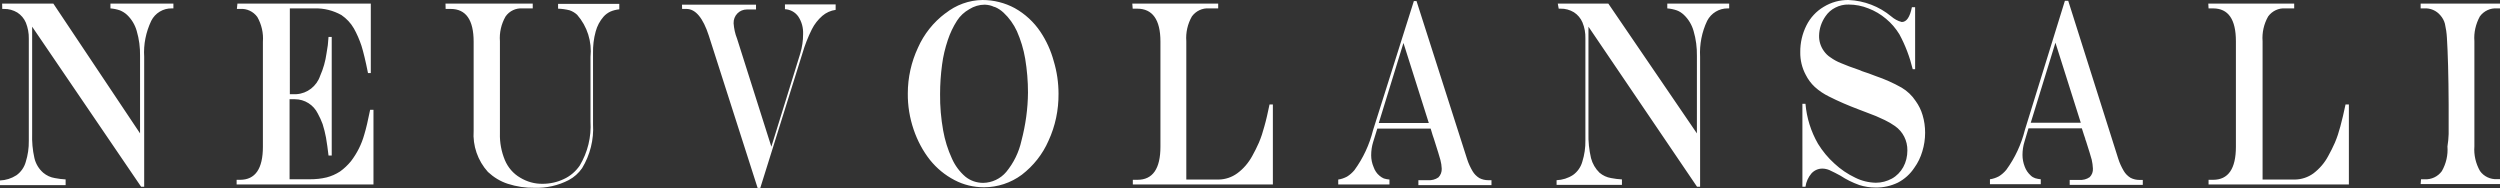 <?xml version="1.0" encoding="utf-8"?>
<!-- Generator: Adobe Illustrator 23.0.1, SVG Export Plug-In . SVG Version: 6.00 Build 0)  -->
<svg version="1.1" id="Layer_1" xmlns="http://www.w3.org/2000/svg" xmlns:xlink="http://www.w3.org/1999/xlink" x="0px" y="0px"
	 viewBox="0 0 187.43 14.1" style="enable-background:new 0 0 187.43 14.1;" xml:space="preserve">
<rect x="0" y="0" width="187.43" height="14.1" fill="#333333" stroke="none"/>
<style type="text/css">
	.st0{fill:#FFFFFF;}
</style>
<title>neuvolansali</title>
<path class="st0" d="M181.48,13.8h6v-0.37h-0.27c-0.5,0.03-0.99-0.2-1.28-0.61c-0.32-0.56-0.47-1.21-0.42-1.85V3.09
	c-0.05-0.65,0.1-1.29,0.41-1.86c0.3-0.41,0.79-0.64,1.29-0.6h0.27V0.27h-6v0.36h0.27c0.46-0.03,0.91,0.16,1.21,0.52
	c0.16,0.18,0.28,0.4,0.34,0.63c0.08,0.35,0.13,0.7,0.15,1.05c0.07,1.12,0.12,2.78,0.13,5v2.22c-0.01,0.31-0.04,0.62-0.09,0.93
	c0.05,0.64-0.1,1.29-0.42,1.85c-0.3,0.41-0.78,0.64-1.29,0.61h-0.27L181.48,13.8z M165.58,0.63h0.34c1.14,0,1.71,0.82,1.71,2.46V11
	c0,1.65-0.57,2.48-1.71,2.48h-0.34v0.35h10.52v-6h-0.25c-0.13,0.62-0.26,1.17-0.39,1.65c-0.11,0.42-0.24,0.82-0.41,1.22
	c-0.15,0.34-0.32,0.68-0.5,1c-0.27,0.51-0.65,0.95-1.11,1.3c-0.4,0.29-0.88,0.45-1.37,0.46h-2.44V3.09c-0.05-0.65,0.1-1.3,0.42-1.86
	c0.3-0.41,0.79-0.64,1.29-0.6H172V0.27h-6.44L165.58,0.63z M151.81,9.74c-0.27,1.08-0.74,2.1-1.4,3c-0.16,0.19-0.34,0.35-0.55,0.48
	c-0.21,0.11-0.44,0.19-0.67,0.22v0.37H153v-0.37c-0.14-0.01-0.28-0.04-0.42-0.08c-0.12-0.04-0.24-0.11-0.33-0.2
	c-0.2-0.18-0.36-0.41-0.45-0.66c-0.11-0.28-0.17-0.58-0.17-0.88c0-0.34,0.05-0.68,0.15-1l0.3-1h4l0.16,0.5l0.09,0.26
	c0.01,0.07,0.03,0.13,0.06,0.19c0.22,0.68,0.36,1.15,0.43,1.4c0.05,0.22,0.08,0.44,0.09,0.66c0.02,0.24-0.07,0.48-0.24,0.65
	c-0.23,0.16-0.5,0.23-0.78,0.21h-0.72v0.37h5.48v-0.37h-0.25c-0.23,0-0.46-0.05-0.67-0.16c-0.21-0.13-0.39-0.31-0.51-0.52
	c-0.17-0.29-0.31-0.59-0.41-0.91l-3.75-11.84h-0.25L151.81,9.74z M156,9.2h-3.75l1.85-6L156,9.2z M142.58,1.65
	c-0.29-0.07-0.56-0.22-0.79-0.42c-0.9-0.75-2.03-1.18-3.2-1.23c-0.66-0.01-1.3,0.17-1.86,0.51c-0.56,0.33-1.01,0.82-1.3,1.4
	c-0.31,0.62-0.47,1.31-0.46,2c-0.01,0.59,0.13,1.18,0.41,1.7c0.17,0.34,0.4,0.65,0.68,0.91c0.32,0.29,0.68,0.53,1.07,0.72
	c0.71,0.36,1.44,0.67,2.18,0.95l0.68,0.26c0.45,0.16,0.88,0.34,1.31,0.55c0.27,0.13,0.53,0.28,0.77,0.45
	c0.6,0.42,0.94,1.1,0.93,1.83c0,0.44-0.1,0.87-0.31,1.25c-0.2,0.36-0.49,0.66-0.85,0.86c-0.37,0.2-0.78,0.31-1.2,0.31
	c-0.54-0.01-1.07-0.14-1.55-0.38c-0.57-0.27-1.1-0.63-1.56-1.06c-0.48-0.43-0.89-0.93-1.23-1.48c-0.53-0.92-0.85-1.94-0.94-3h-0.23
	V14h0.23c0.05-0.37,0.21-0.72,0.45-1c0.21-0.23,0.5-0.36,0.81-0.36c0.18,0,0.36,0.04,0.53,0.11c0.28,0.13,0.56,0.27,0.83,0.42
	c0.44,0.29,0.91,0.52,1.41,0.7c0.4,0.13,0.81,0.19,1.23,0.19c0.58,0.01,1.15-0.12,1.67-0.37c0.5-0.26,0.92-0.64,1.23-1.11
	c0.27-0.37,0.47-0.79,0.6-1.23c0.14-0.45,0.21-0.93,0.21-1.4c0-0.45-0.06-0.89-0.19-1.32c-0.11-0.38-0.29-0.74-0.52-1.06
	c-0.27-0.41-0.63-0.75-1.05-1c-0.62-0.35-1.27-0.64-1.95-0.87l-0.53-0.2l-0.33-0.11c-0.11-0.03-0.22-0.08-0.33-0.13
	c-0.6-0.2-1.06-0.38-1.39-0.52c-0.29-0.11-0.56-0.26-0.81-0.44c-0.19-0.12-0.35-0.28-0.48-0.46c-0.25-0.34-0.38-0.75-0.37-1.17
	c0.01-0.52,0.18-1.02,0.48-1.45c0.19-0.28,0.44-0.5,0.74-0.65c0.31-0.16,0.65-0.24,1-0.23c0.51,0,1.01,0.1,1.48,0.29
	c0.48,0.18,0.93,0.45,1.32,0.78c0.4,0.33,0.73,0.72,1,1.16c0.45,0.83,0.78,1.71,1,2.62h0.18V0.54h-0.24
	C143.19,1.28,142.94,1.65,142.58,1.65 M116.86,0.65H117c0.35-0.01,0.7,0.09,1,0.27c0.28,0.18,0.51,0.45,0.64,0.76
	c0.16,0.38,0.23,0.79,0.22,1.2v7.65c0.01,0.54-0.07,1.08-0.23,1.59c-0.11,0.4-0.36,0.76-0.7,1c-0.37,0.24-0.79,0.37-1.23,0.39v0.35
	h4.9v-0.41c-0.27-0.01-0.54-0.05-0.81-0.1c-0.32-0.05-0.62-0.19-0.87-0.4c-0.31-0.3-0.53-0.68-0.64-1.1
	c-0.14-0.61-0.21-1.24-0.19-1.87V2l8.14,12h0.23V4.26c-0.05-0.93,0.13-1.86,0.53-2.7c0.3-0.58,0.9-0.94,1.55-0.93h0.1V0.27H125v0.36
	c0.25,0.02,0.49,0.07,0.72,0.15c0.19,0.07,0.37,0.19,0.52,0.33c0.35,0.33,0.6,0.75,0.73,1.21c0.18,0.61,0.26,1.24,0.25,1.87V10
	l-6.64-9.73h-3.79L116.86,0.65z M102.94,9.76c-0.27,1.08-0.74,2.1-1.4,3c-0.16,0.19-0.34,0.35-0.55,0.48
	c-0.21,0.11-0.43,0.19-0.66,0.22v0.37h3.84v-0.37c-0.14-0.01-0.28-0.04-0.42-0.08c-0.12-0.05-0.22-0.12-0.32-0.2
	c-0.21-0.17-0.36-0.4-0.45-0.66c-0.12-0.28-0.18-0.58-0.18-0.88c0-0.34,0.05-0.68,0.15-1l0.31-1h4l0.15,0.5l0.09,0.26l0.06,0.19
	c0.22,0.68,0.36,1.15,0.43,1.4c0.06,0.22,0.09,0.44,0.1,0.66c0.01,0.24-0.08,0.48-0.25,0.65c-0.23,0.16-0.5,0.23-0.78,0.21h-0.72
	v0.37h5.48v-0.37h-0.24c-0.23,0-0.46-0.05-0.67-0.16c-0.21-0.13-0.39-0.31-0.51-0.52c-0.17-0.29-0.31-0.59-0.41-0.91L106.2,0.08H106
	L102.94,9.76z M107.12,9.22h-3.75l1.85-6L107.12,9.22z M84.92,0.65h0.34C86.4,0.65,87,1.47,87,3.11V11c0,1.65-0.58,2.48-1.72,2.48
	h-0.35v0.35h10.5v-6h-0.25C95.05,8.45,94.93,9,94.79,9.48c-0.11,0.42-0.24,0.82-0.41,1.22c-0.15,0.34-0.32,0.68-0.5,1
	c-0.28,0.51-0.66,0.96-1.13,1.3c-0.4,0.29-0.88,0.45-1.37,0.46h-2.44V3.09c-0.05-0.65,0.1-1.3,0.42-1.86
	c0.3-0.41,0.79-0.64,1.29-0.6h0.68V0.27h-6.44L84.92,0.65z M74.58,0.52c0.24,0.1,0.47,0.25,0.66,0.43c0.42,0.39,0.76,0.87,1,1.39
	c0.29,0.66,0.5,1.35,0.62,2.06c0.14,0.84,0.21,1.69,0.21,2.54c-0.01,1.22-0.18,2.43-0.49,3.61c-0.19,0.86-0.58,1.66-1.14,2.34
	c-0.43,0.51-1.06,0.81-1.73,0.82c-0.49,0-0.96-0.16-1.34-0.47c-0.43-0.37-0.77-0.83-1-1.35c-0.31-0.67-0.53-1.38-0.66-2.11
	c-0.16-0.9-0.24-1.81-0.23-2.72c0-0.74,0.05-1.48,0.15-2.22C70.71,4.21,70.86,3.6,71.06,3c0.17-0.51,0.4-1,0.69-1.45
	c0.23-0.36,0.55-0.65,0.92-0.86c0.35-0.22,0.75-0.34,1.16-0.34c0.25,0.01,0.49,0.06,0.71,0.17 M70.87,1
	c-0.89,0.67-1.6,1.56-2.05,2.58c-0.5,1.07-0.76,2.24-0.76,3.42c-0.01,0.93,0.14,1.84,0.44,2.72c0.28,0.82,0.69,1.6,1.23,2.28
	c0.5,0.62,1.12,1.13,1.83,1.5c0.68,0.36,1.44,0.54,2.21,0.54c1.02,0,2.02-0.33,2.84-0.94c0.87-0.67,1.56-1.54,2-2.55
	c0.51-1.1,0.76-2.31,0.75-3.52c0-0.83-0.12-1.66-0.36-2.45c-0.21-0.78-0.55-1.53-1-2.2c-0.49-0.73-1.15-1.34-1.92-1.77
	C75.34,0.21,74.5,0,73.66,0c-1.01,0.01-1.99,0.37-2.78,1 M51.14,0.67h0.33c0.68,0,1.24,0.68,1.67,2l3.66,11.42H57L60.16,4
	c0.18-0.62,0.42-1.23,0.71-1.81c0.19-0.38,0.46-0.72,0.78-1c0.28-0.24,0.63-0.4,1-0.45V0.33h-3.8v0.36c0.4,0.02,0.77,0.22,1,0.55
	c0.26,0.39,0.38,0.85,0.36,1.32c0,0.49-0.07,0.97-0.21,1.44l-2.17,7l-2.57-8.1C55.11,2.53,55.03,2.14,55,1.75
	C54.99,1.47,55.09,1.2,55.29,1c0.19-0.19,0.44-0.29,0.71-0.29h0.68V0.35h-5.55L51.14,0.67z M33.41,0.67h0.38
	c1.14,0,1.72,0.82,1.72,2.46V9.8c-0.08,1.13,0.31,2.25,1.07,3.09c0.43,0.4,0.93,0.71,1.49,0.89c0.65,0.21,1.32,0.31,2,0.3
	c0.89,0.03,1.78-0.17,2.57-0.58c0.4-0.21,0.74-0.52,1-0.89c0.6-0.99,0.89-2.14,0.82-3.29V4c-0.01-0.55,0.05-1.11,0.2-1.64
	c0.11-0.41,0.31-0.79,0.59-1.11c0.14-0.16,0.32-0.29,0.51-0.38c0.21-0.09,0.44-0.15,0.67-0.17V0.29h-4.59v0.36
	c0.29,0.01,0.58,0.05,0.86,0.12c0.21,0.07,0.41,0.19,0.57,0.34c0.76,0.87,1.12,2.01,1,3.16v4.84c0.07,1.16-0.21,2.31-0.81,3.31
	c-0.3,0.43-0.7,0.78-1.18,1c-0.5,0.24-1.05,0.36-1.6,0.36c-0.59,0.01-1.17-0.15-1.68-0.46c-0.52-0.3-0.92-0.77-1.15-1.32
	c-0.26-0.63-0.39-1.31-0.37-2V3.09c-0.05-0.64,0.1-1.29,0.42-1.85c0.29-0.42,0.78-0.65,1.29-0.61h0.75V0.27H33.4L33.41,0.67z
	 M17.76,0.67H18c0.5-0.04,0.99,0.19,1.29,0.6c0.32,0.56,0.47,1.21,0.42,1.86V11c0,1.65-0.57,2.48-1.71,2.48h-0.26v0.35H28v-5.6
	h-0.25c-0.16,0.79-0.3,1.41-0.44,1.86c-0.2,0.72-0.54,1.4-1,2c-0.24,0.29-0.51,0.55-0.82,0.77c-0.31,0.2-0.65,0.35-1,0.44
	c-0.41,0.1-0.82,0.14-1.24,0.14h-1.54v-6h0.4c0.73,0,1.4,0.42,1.72,1.08c0.14,0.25,0.26,0.52,0.36,0.79c0.1,0.33,0.19,0.66,0.25,1
	c0.07,0.43,0.14,0.88,0.19,1.35h0.24V2.77h-0.24C24.61,3.18,24.56,3.59,24.48,4C24.4,4.58,24.24,5.15,24,5.69
	c-0.26,0.77-0.96,1.32-1.77,1.37h-0.5V0.63h1.87c0.7-0.02,1.39,0.16,2,0.5c0.38,0.26,0.7,0.6,0.93,1c0.23,0.41,0.42,0.85,0.57,1.3
	c0.14,0.45,0.31,1.14,0.49,2.05h0.21V0.27h-10L17.76,0.67z M0.17,0.67H0.3c0.35-0.01,0.7,0.09,1,0.27C1.58,1.12,1.81,1.39,1.94,1.7
	c0.15,0.38,0.23,0.79,0.22,1.2v7.65c0.01,0.54-0.07,1.08-0.23,1.59c-0.11,0.4-0.36,0.76-0.7,1C0.86,13.38,0.44,13.51,0,13.53v0.35
	h4.92v-0.43c-0.27-0.01-0.54-0.05-0.81-0.1c-0.32-0.05-0.62-0.19-0.87-0.4c-0.33-0.29-0.56-0.67-0.66-1.1
	C2.44,11.24,2.39,10.62,2.41,10V2l8.17,12h0.23V4.26c-0.06-0.93,0.13-1.86,0.53-2.7c0.29-0.58,0.9-0.95,1.55-0.93H13V0.27H8.28v0.36
	C8.53,0.65,8.77,0.7,9,0.78c0.19,0.08,0.37,0.19,0.52,0.33c0.35,0.33,0.6,0.75,0.73,1.21c0.18,0.61,0.26,1.24,0.25,1.87V10L4,0.27
	H0.16L0.17,0.67z"/>
</svg>

